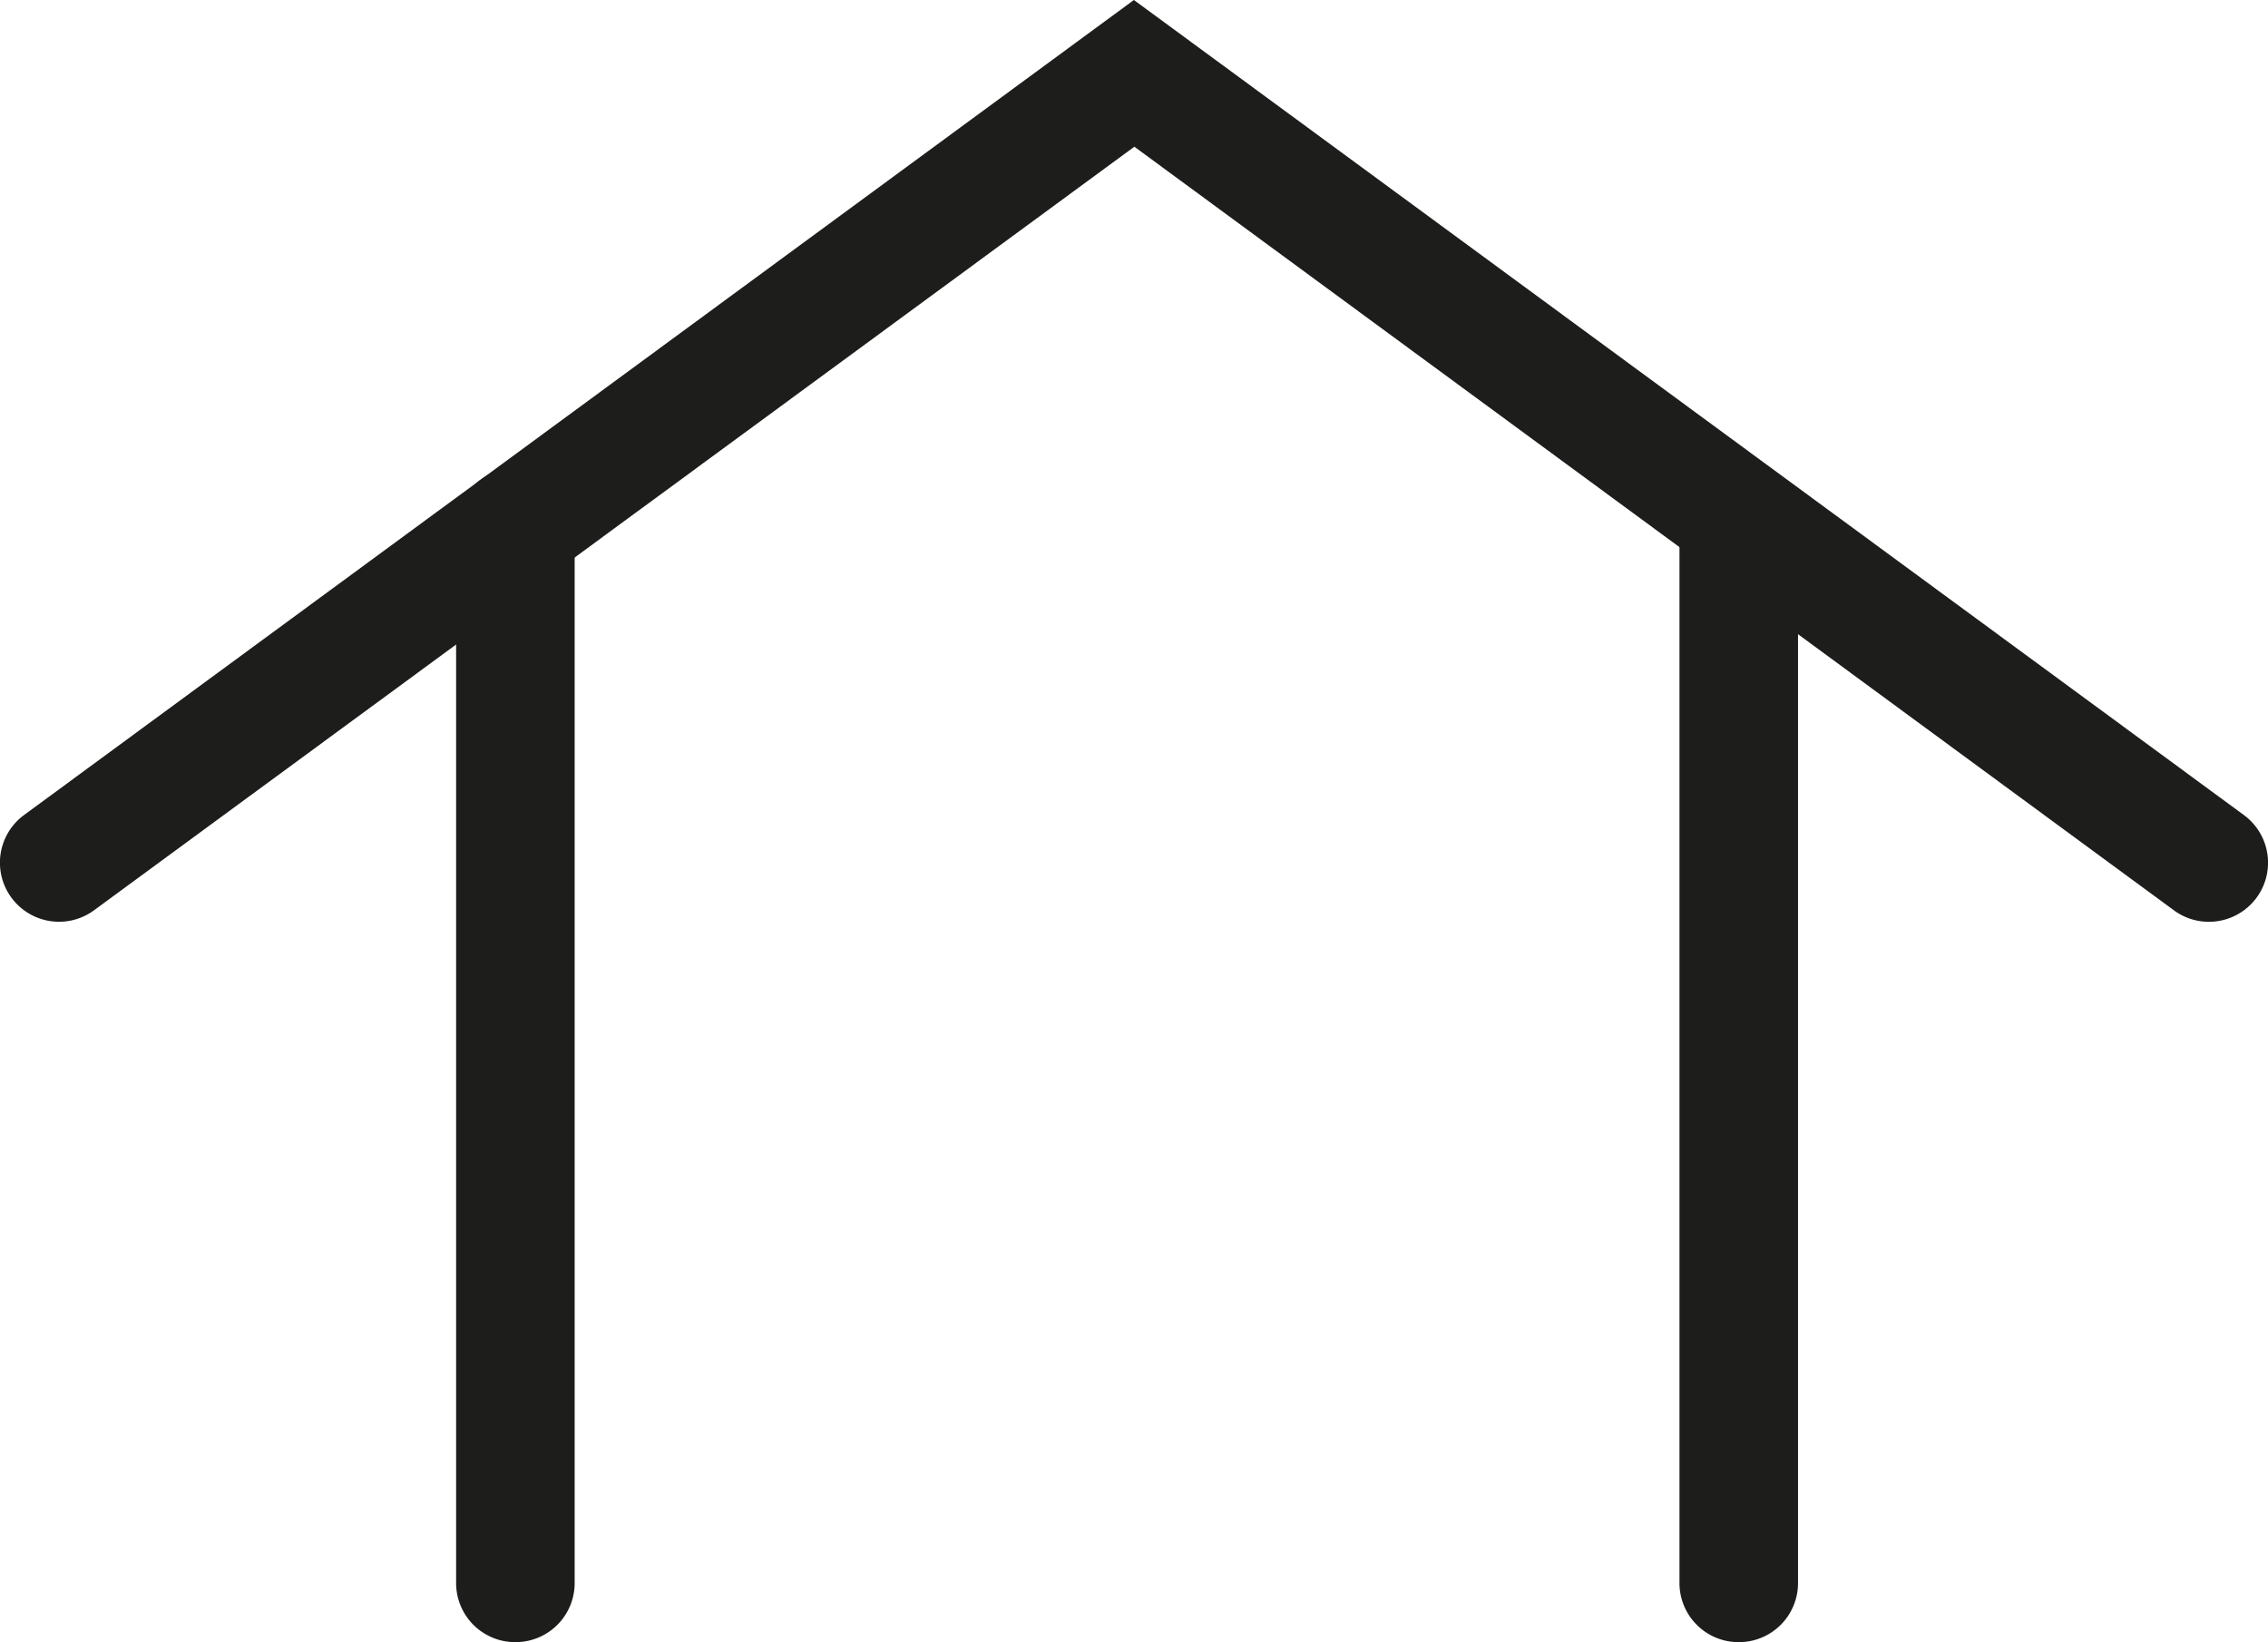 <svg id="Group_8" data-name="Group 8" xmlns="http://www.w3.org/2000/svg" xmlns:xlink="http://www.w3.org/1999/xlink" width="24.872" height="18.009" viewBox="0 0 24.872 18.009">
  <defs>
    <clipPath id="clip-path">
      <path id="Clip_2" data-name="Clip 2" d="M0,0H24.872V10.109H0Z" fill="none"/>
    </clipPath>
  </defs>
  <g id="Group_3" data-name="Group 3" transform="translate(0)">
    <path id="Clip_2-2" data-name="Clip 2" d="M0,0H24.872V10.109H0Z" fill="none"/>
    <g id="Group_3-2" data-name="Group 3" clip-path="url(#clip-path)">
      <path id="Fill_1" data-name="Fill 1" d="M24.223,10.109a.643.643,0,0,1-.383-.126l-11.4-8.374L1.031,9.983A.648.648,0,0,1,.264,8.938L12.435,0,24.607,8.938a.648.648,0,0,1-.384,1.171" transform="translate(0 0)" fill="#1d1d1b"/>
    </g>
  </g>
  <path id="Fill_4" data-name="Fill 4" d="M.648,12.871A.648.648,0,0,1,0,12.223V.648a.648.648,0,0,1,1.3,0V12.223a.648.648,0,0,1-.648.648" transform="translate(5.002 5.138)" fill="#1d1d1b"/>
  <path id="Fill_6" data-name="Fill 6" d="M.648,12.871A.648.648,0,0,1,0,12.223V.648a.648.648,0,0,1,1.3,0V12.223a.648.648,0,0,1-.648.648" transform="translate(18.418 5.138)" fill="#1d1d1b"/>
</svg>
